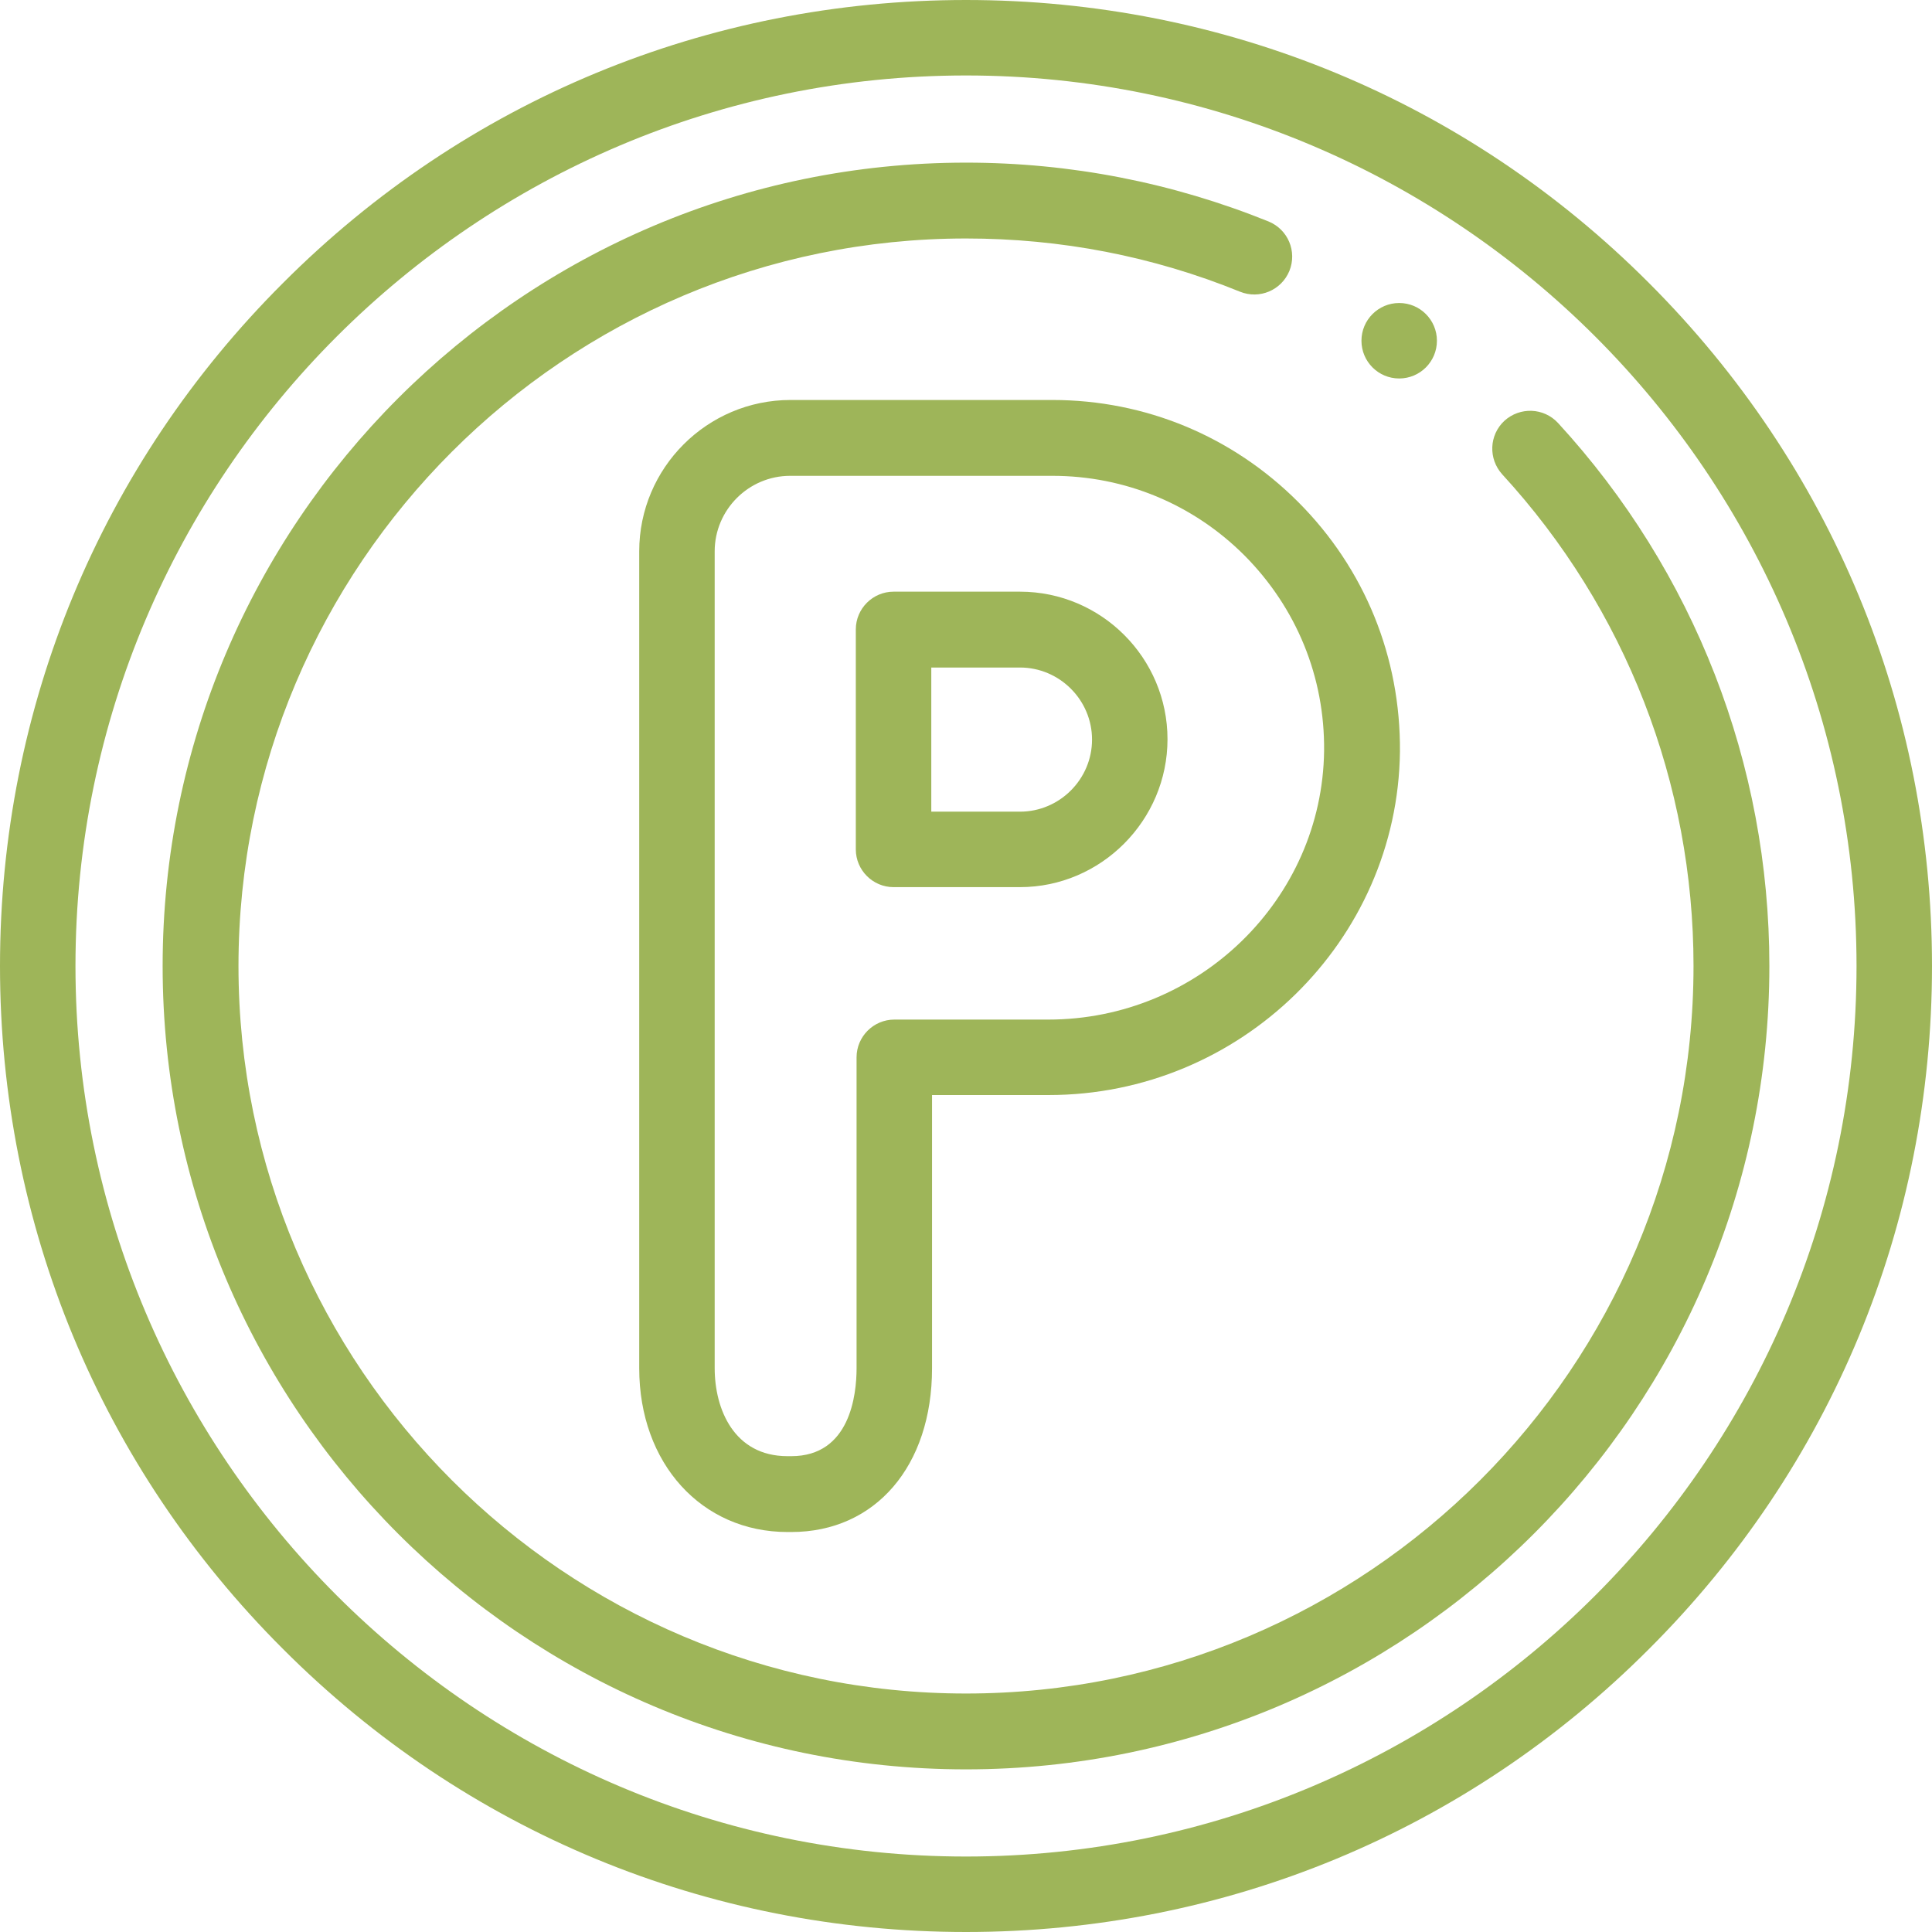 <?xml version="1.0" encoding="UTF-8"?>
<!-- Generator: Adobe Illustrator 27.2.0, SVG Export Plug-In . SVG Version: 6.00 Build 0)  -->
<svg xmlns="http://www.w3.org/2000/svg" xmlns:xlink="http://www.w3.org/1999/xlink" version="1.1" id="Capa_1" x="0px" y="0px" viewBox="0 0 512 512" style="enable-background:new 0 0 512 512;" xml:space="preserve">
<style type="text/css">
	.st0{fill:#9EB559;}
</style>
<g>
	<circle class="st0" cx="370.8" cy="90.3" r="10"></circle>
	<path class="st0" d="M256,512c-68.4,0-132.7-26.6-181-75C26.6,388.7,0,324.4,0,256c0-68.4,26.6-132.7,75-181   C123.3,26.6,187.6,0,256,0s132.7,26.6,181,75c48.4,48.4,75,112.6,75,181c0,68.4-26.6,132.7-75,181C388.7,485.4,324.4,512,256,512   L256,512z M256,20C125.9,20,20,125.9,20,256s105.9,236,236,236h0c130.1,0,236-105.9,236-236S386.1,20,256,20z"></path>
	<path class="st0" d="M256,468.9c-117.4,0-212.9-95.5-212.9-212.9S138.6,43.1,256,43.1c27.7,0,54.7,5.3,80.2,15.6   c5.1,2.1,7.6,7.9,5.5,13.1c-2.1,5.1-7.9,7.6-13.1,5.5c-23.1-9.4-47.5-14.1-72.6-14.1C149.7,63.2,63.2,149.7,63.2,256   S149.7,448.8,256,448.8c106.3,0,192.8-86.5,192.8-192.8c0-48.4-18-94.7-50.7-130.3c-3.7-4.1-3.5-10.4,0.6-14.2   c4.1-3.7,10.4-3.5,14.2,0.6c36.1,39.3,56,90.4,56,143.9C468.9,373.4,373.4,468.9,256,468.9L256,468.9z"></path>
	<path class="st0" d="M209.7,406h-1c-22.8,0-39.3-18.2-39.3-43.4V146.1c0-22.1,18-40.1,40.1-40.1h69.4c24.6,0,47.7,9.6,65.1,27   c17.7,17.7,27.2,41.2,27,66.2c-0.6,50.2-42.3,91-93.1,91H247v72.4C247,388.5,232,406,209.7,406L209.7,406z M209.4,126.1   c-11,0-20,9-20,20v216.5c0,10.8,5.1,23.3,19.3,23.3h1c15.6,0,17.3-16.3,17.3-23.3v-82.4c0-5.5,4.5-10,10-10h40.8   c39.9,0,72.6-31.9,73.1-71.2c0.2-19.6-7.3-37.9-21.1-51.8c-13.6-13.6-31.7-21.1-50.9-21.1L209.4,126.1L209.4,126.1z M270.3,235.1   h-33.5c-5.5,0-10-4.5-10-10v-58.3c0-5.5,4.5-10,10-10h33.5c21.6,0,39.1,17.6,39.1,39.1S291.8,235.1,270.3,235.1z M246.8,215.1h23.5   c10.5,0,19.1-8.6,19.1-19.1c0-10.5-8.6-19.1-19.1-19.1h-23.5V215.1z"></path>
</g>
</svg>
